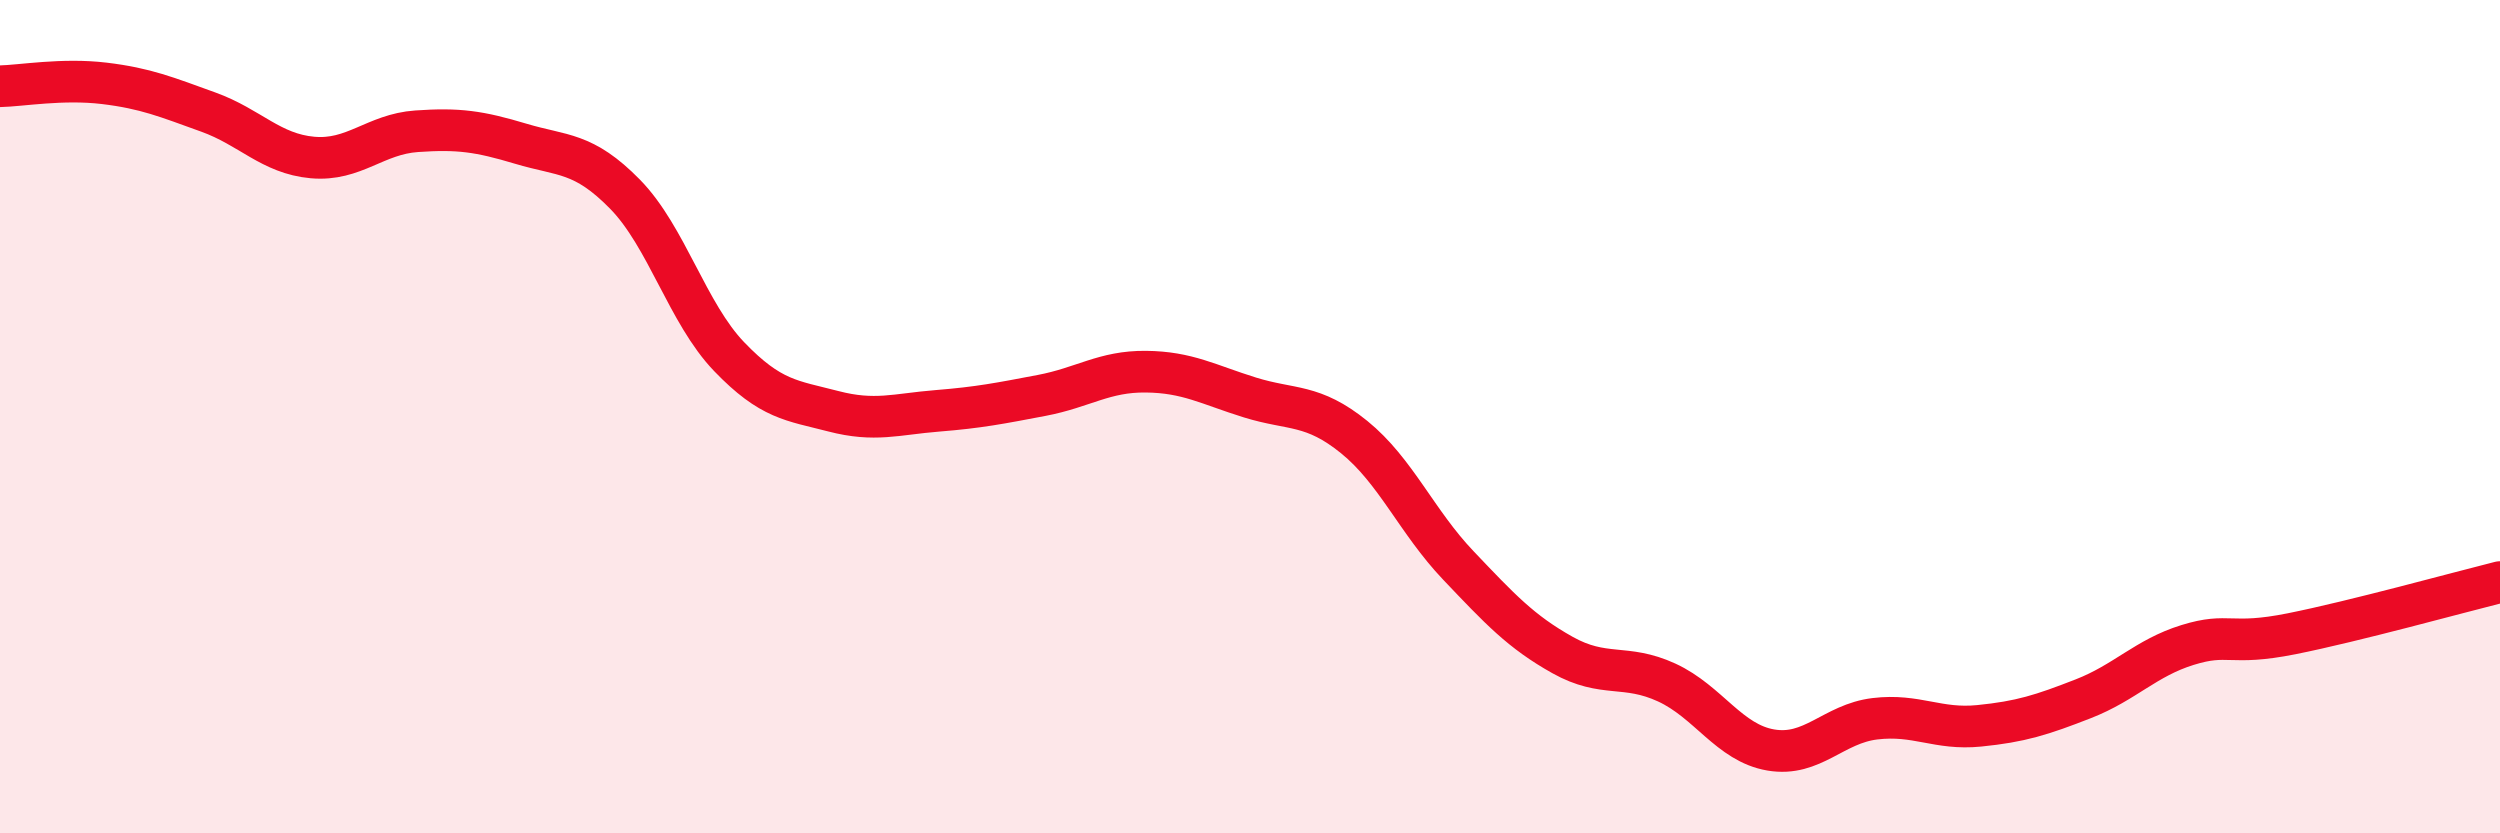 
    <svg width="60" height="20" viewBox="0 0 60 20" xmlns="http://www.w3.org/2000/svg">
      <path
        d="M 0,2.07 C 0.5,2.06 1.5,1.88 2.5,2 C 3.5,2.12 4,2.33 5,2.69 C 6,3.05 6.5,3.69 7.5,3.78 C 8.5,3.87 9,3.22 10,3.15 C 11,3.08 11.5,3.15 12.5,3.45 C 13.5,3.75 14,3.64 15,4.66 C 16,5.68 16.5,7.52 17.5,8.56 C 18.5,9.6 19,9.61 20,9.87 C 21,10.13 21.5,9.94 22.5,9.86 C 23.5,9.78 24,9.68 25,9.49 C 26,9.3 26.5,8.91 27.5,8.92 C 28.5,8.93 29,9.23 30,9.54 C 31,9.85 31.5,9.68 32.5,10.49 C 33.5,11.3 34,12.52 35,13.57 C 36,14.62 36.5,15.16 37.5,15.72 C 38.5,16.28 39,15.92 40,16.38 C 41,16.84 41.5,17.83 42.5,18 C 43.5,18.17 44,17.37 45,17.25 C 46,17.13 46.5,17.52 47.5,17.42 C 48.5,17.32 49,17.16 50,16.77 C 51,16.38 51.5,15.79 52.5,15.48 C 53.5,15.17 53.5,15.51 55,15.21 C 56.5,14.91 59,14.22 60,13.97L60 20L0 20Z"
        fill="#EB0A25"
        opacity="0.1"
        stroke-linecap="round"
        stroke-linejoin="round"
      />
      <path
        d="M 0,2.07 C 0.5,2.06 1.5,1.88 2.5,2 C 3.5,2.12 4,2.33 5,2.69 C 6,3.05 6.5,3.69 7.5,3.78 C 8.5,3.87 9,3.22 10,3.15 C 11,3.08 11.5,3.15 12.5,3.45 C 13.5,3.75 14,3.64 15,4.66 C 16,5.68 16.5,7.52 17.5,8.56 C 18.5,9.6 19,9.61 20,9.87 C 21,10.13 21.5,9.94 22.5,9.86 C 23.5,9.78 24,9.68 25,9.49 C 26,9.3 26.5,8.91 27.5,8.92 C 28.5,8.93 29,9.23 30,9.54 C 31,9.85 31.5,9.68 32.5,10.49 C 33.5,11.3 34,12.52 35,13.57 C 36,14.62 36.5,15.16 37.5,15.72 C 38.5,16.28 39,15.92 40,16.38 C 41,16.84 41.5,17.83 42.5,18 C 43.5,18.17 44,17.37 45,17.25 C 46,17.13 46.5,17.52 47.5,17.42 C 48.5,17.32 49,17.16 50,16.77 C 51,16.38 51.5,15.79 52.5,15.48 C 53.5,15.17 53.5,15.51 55,15.21 C 56.5,14.91 59,14.22 60,13.97"
        stroke="#EB0A25"
        stroke-width="1"
        fill="none"
        stroke-linecap="round"
        stroke-linejoin="round"
      />
    </svg>
  